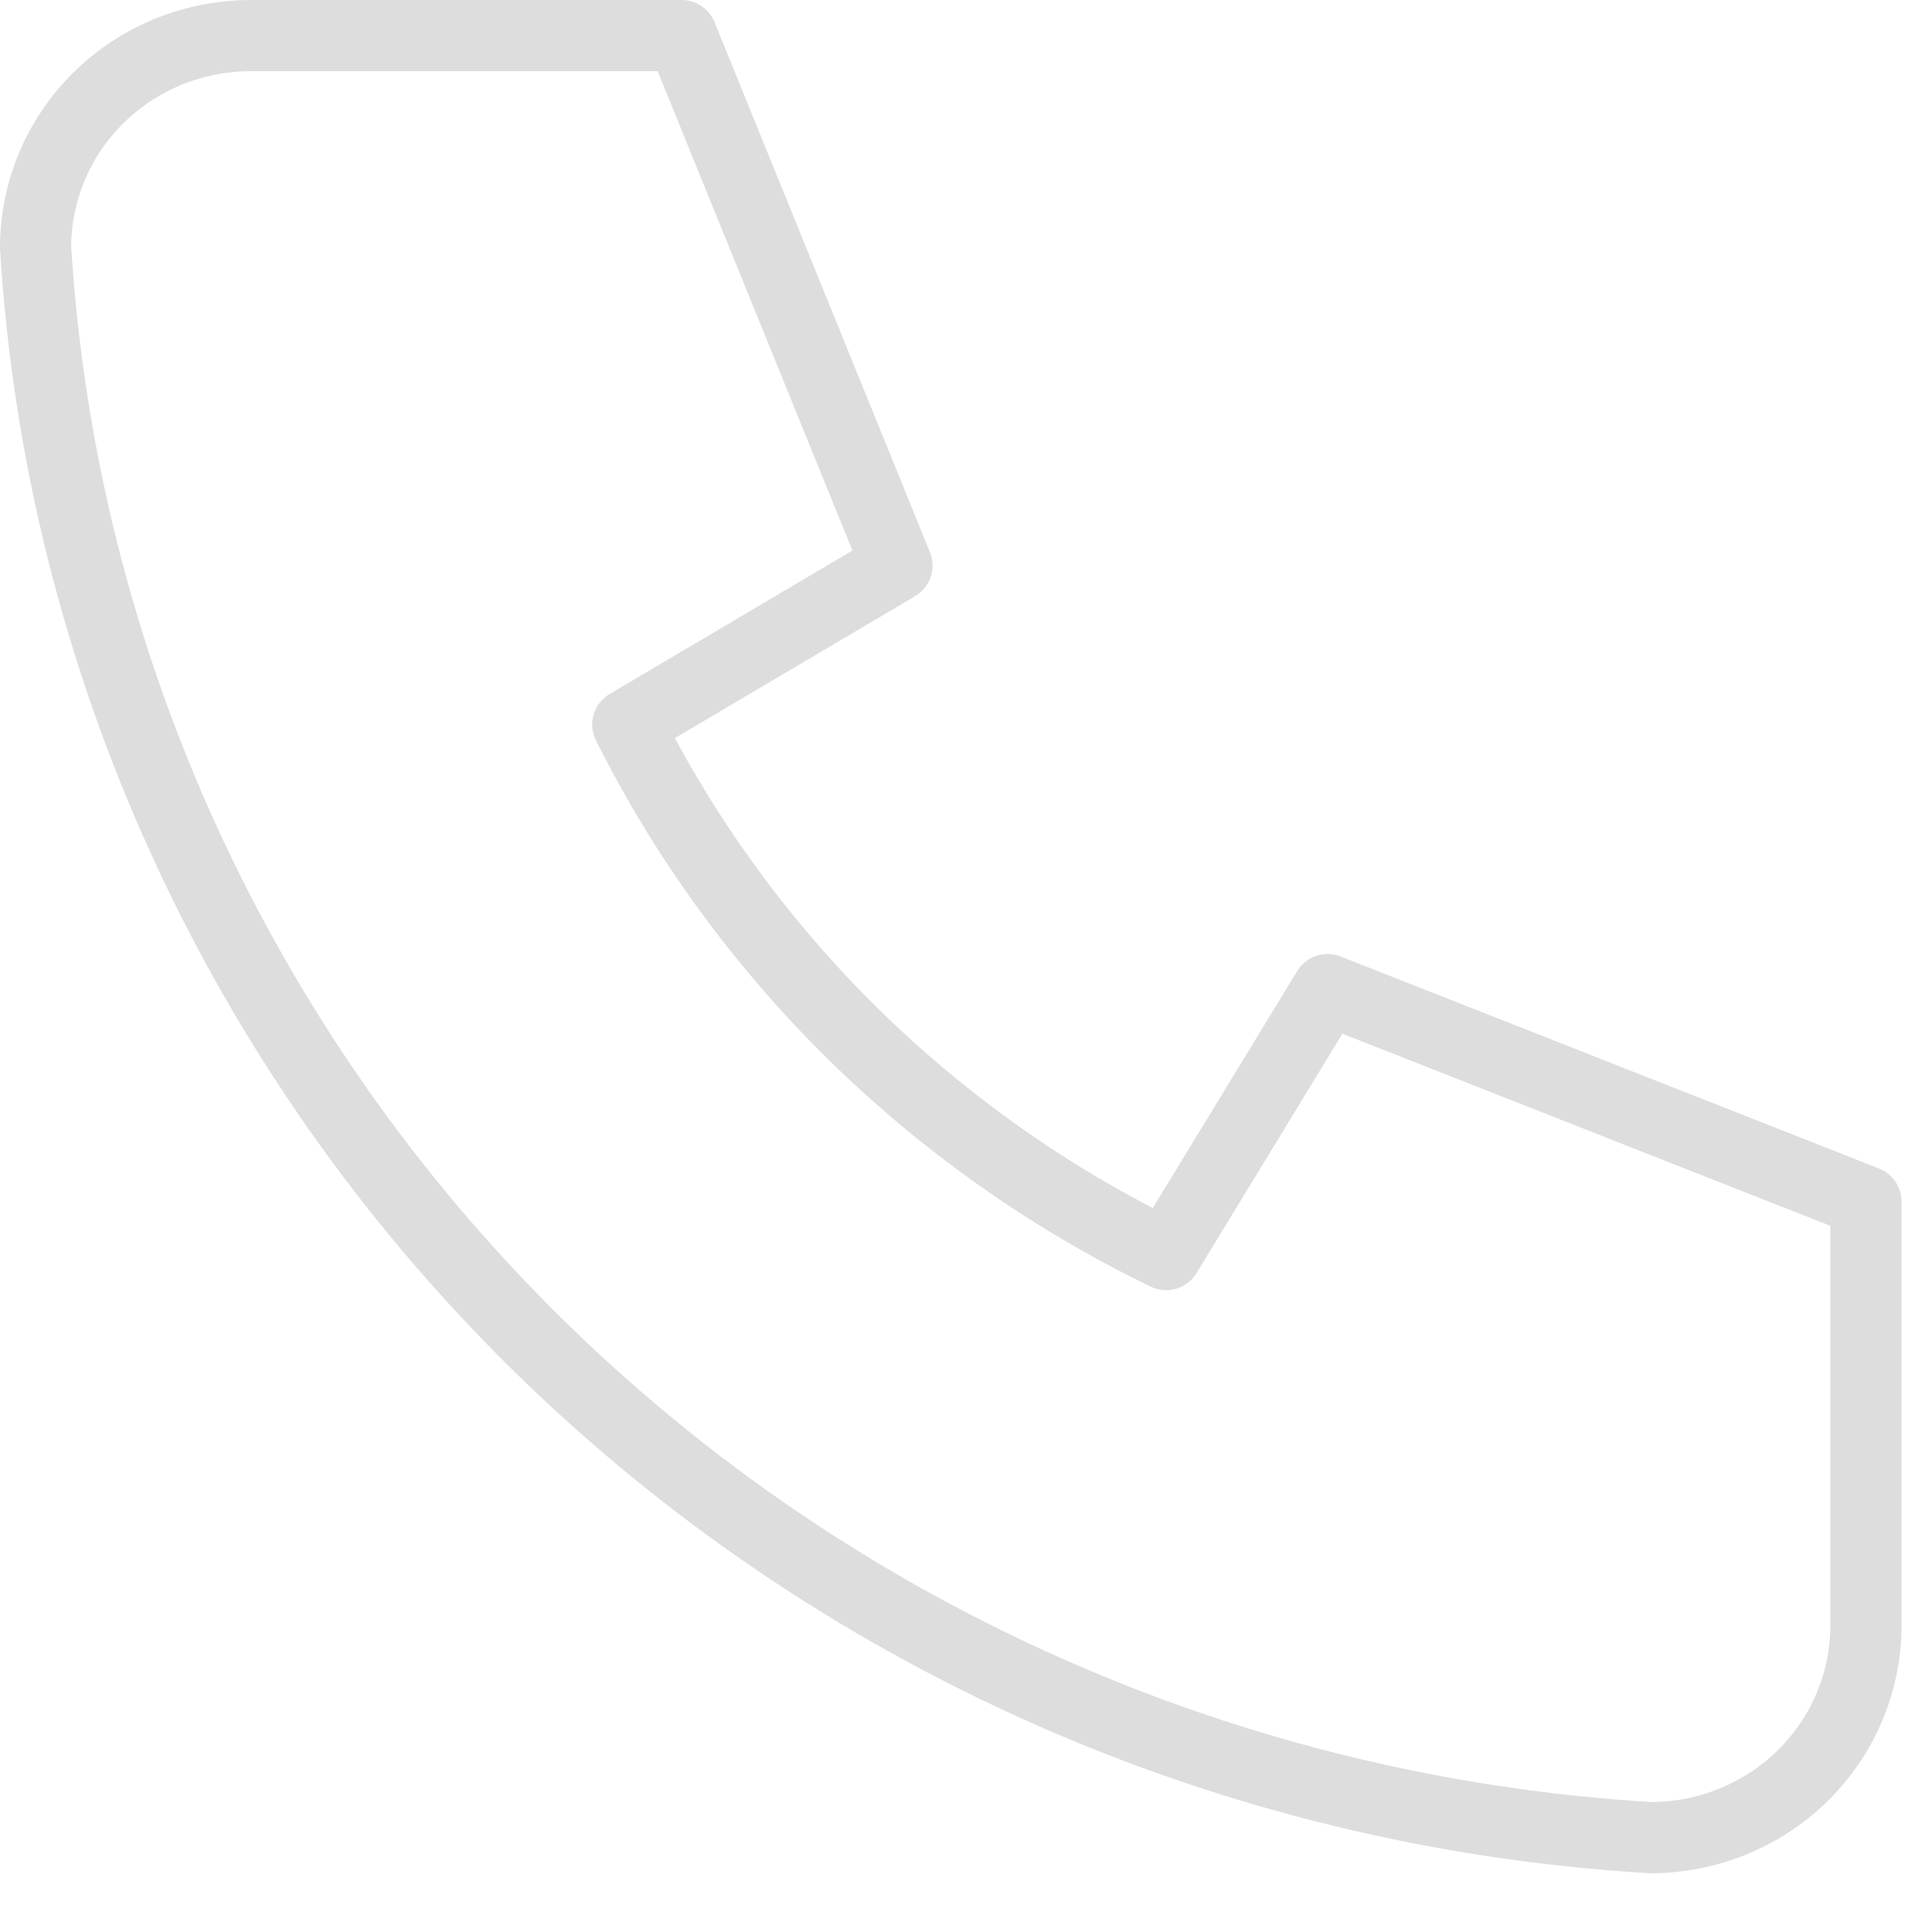 <?xml version="1.0" encoding="UTF-8"?> <svg xmlns="http://www.w3.org/2000/svg" width="19" height="19" viewBox="0 0 19 19" fill="none"><path d="M2.468 0.35H6.703L8.821 5.562L6.174 7.126C7.308 9.389 9.168 11.222 11.468 12.338L13.056 9.732L18.35 11.817V15.987C18.35 16.54 18.127 17.07 17.73 17.461C17.333 17.852 16.794 18.072 16.233 18.072C12.102 17.825 8.207 16.098 5.281 13.217C2.355 10.336 0.601 6.501 0.35 2.435C0.35 1.882 0.573 1.351 0.97 0.96C1.367 0.569 1.906 0.35 2.468 0.35" stroke="#DDDDDD" stroke-width="0.7" stroke-linecap="round" stroke-linejoin="round"></path></svg> 